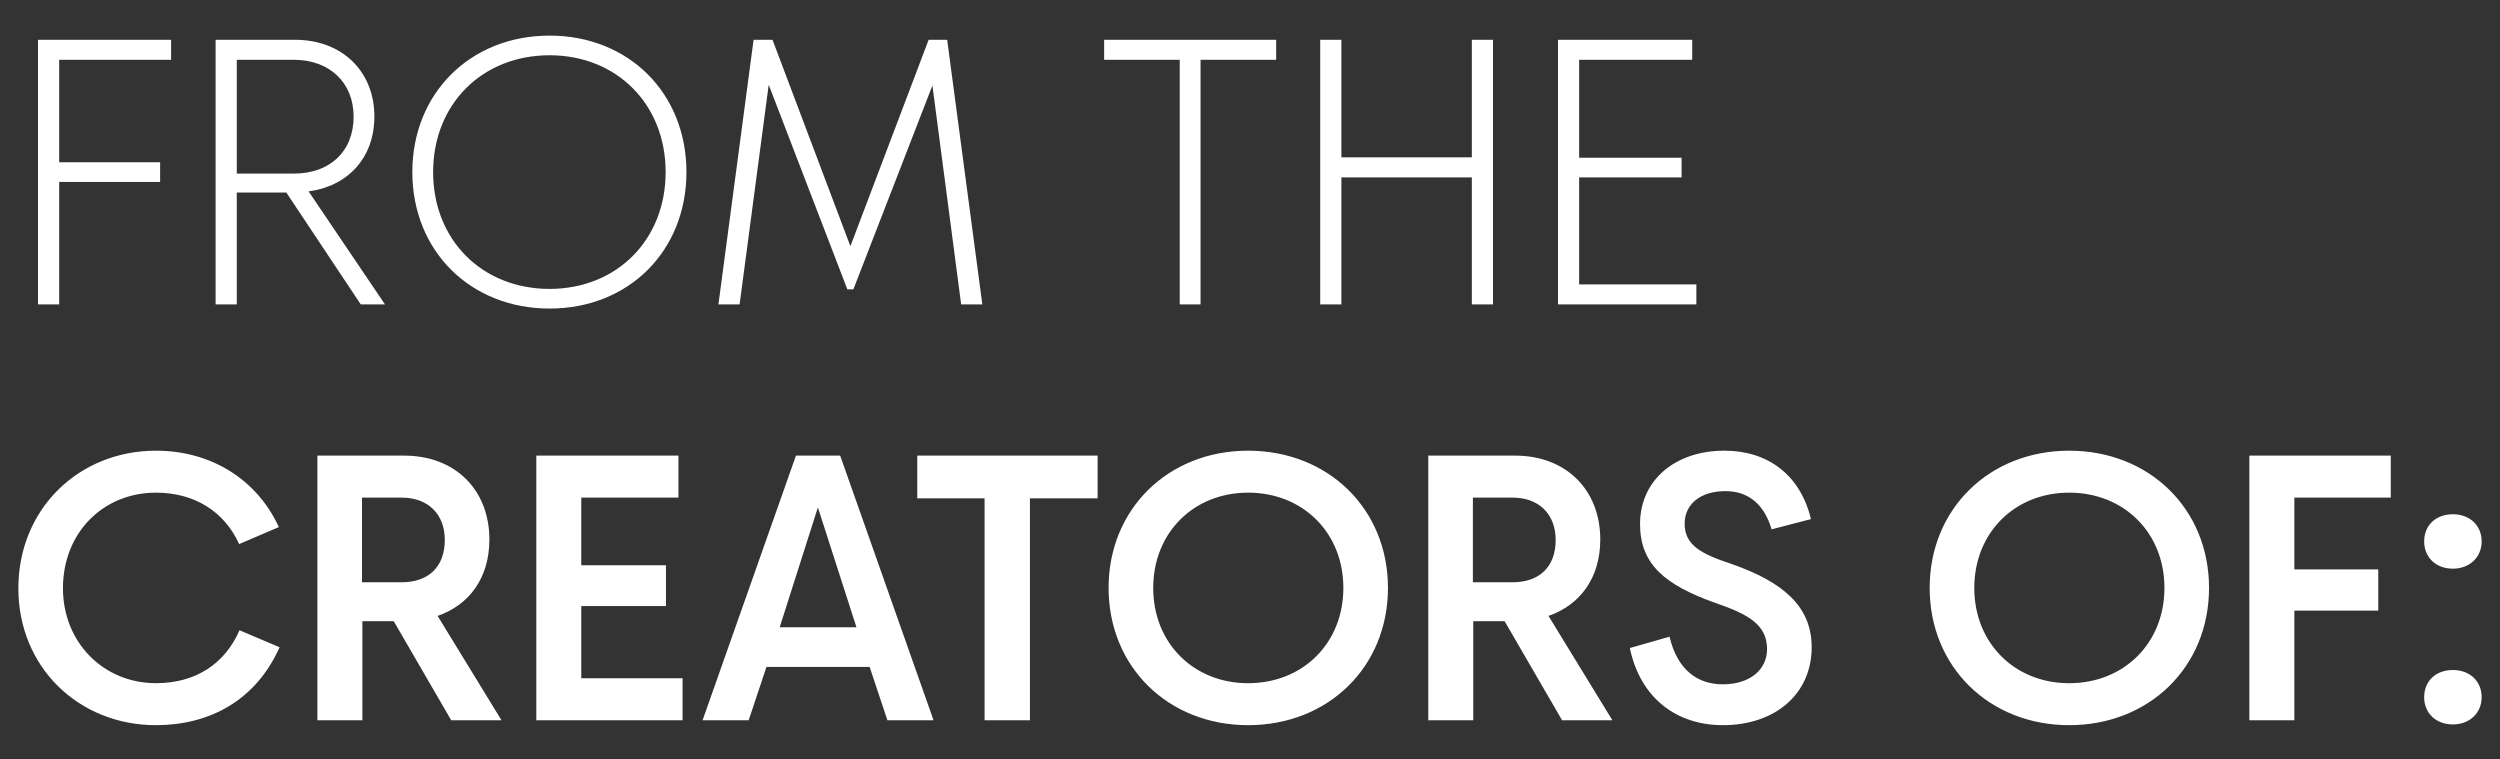 <?xml version="1.0" encoding="utf-8"?>
<!-- Generator: Adobe Illustrator 27.0.0, SVG Export Plug-In . SVG Version: 6.00 Build 0)  -->
<svg version="1.1" id="Шар_1" xmlns="http://www.w3.org/2000/svg" xmlns:xlink="http://www.w3.org/1999/xlink" x="0px" y="0px"
	 viewBox="0 0 949.09 288.18" style="enable-background:new 0 0 949.09 288.18;" xml:space="preserve">
<rect x="0" y="0" width="949.09" height="288.18" fill="#333333" stroke="none"/>
<style type="text/css">
	.st0{fill:#fff;}
</style>
<g>
	<path class="st0" d="M14.43,115.56V15.1h50.52v7.61H22.47V61.6h38.32v7.46H22.47v46.5H14.43z M146.15,115.56h-9.19l-28.27-42.48
		h-18.8v42.48h-8.04V15.1h30.14c17.8,0,30.14,11.91,30.14,29.14c0,15.5-9.9,26.41-24.97,28.42L146.15,115.56z M89.89,65.9h21.67
		c13.63,0,22.68-8.32,22.68-21.67c0-12.77-9.04-21.53-22.68-21.53H89.89V65.9z M208.64,117.14c-30,0-52.1-21.82-52.1-51.81
		s22.1-51.81,52.1-51.81s51.96,21.82,51.96,51.81S238.64,117.14,208.64,117.14z M208.64,109.68c25.4,0,44.06-18.51,44.06-44.35
		s-18.66-44.35-44.06-44.35c-25.55,0-44.21,18.51-44.21,44.35S183.1,109.68,208.64,109.68z M272.74,115.56L286.09,15.1h7.18
		l29.57,78.36l29.71-78.36h7.03l13.35,100.47h-8.04l-10.91-83.1l-30,77.36h-2.3l-29.85-77.65l-11.05,83.39H272.74z M447.87,115.56
		V22.7h-28.7V15.1h65.3v7.61h-28.7v92.86H447.87z M558.76,115.56V67.34h-49.52v48.22h-8.04V15.1h8.04v44.64h49.52V15.1h8.04v100.47
		H558.76z M591.47,115.56V15.1h50.95v7.61H599.5v37.17h38.89v7.46H599.5v40.62H644v7.61H591.47z M59.21,275.3
		c-29.28,0-52.24-21.96-52.24-51.96c0-30.14,22.96-52.24,52.24-52.24c20.95,0,38.32,10.91,46.65,28.99l-15.07,6.46
		c-5.6-12.34-16.94-19.52-31.58-19.52c-19.95,0-35.31,15.07-35.31,36.31c0,20.52,15.36,36.02,35.31,36.02
		c15.07,0,26.12-7.32,31.72-20.09l15.21,6.46C97.1,265.97,79.45,275.3,59.21,275.3z M190.39,273.44H171.3l-21.82-37.6h-11.91v37.6
		h-17.08V172.97h33.01c19.23,0,32.29,12.92,32.29,31.86c0,14.5-7.61,24.83-19.66,28.99L190.39,273.44z M137.43,221.05h15.07
		c10.05,0,16.36-5.74,16.36-16.07c0-9.76-6.31-16.07-16.36-16.07h-15.07V221.05z M203.6,273.44V172.97h53.96v15.93h-36.89v25.69
		h32.15v15.5h-32.15v27.41h38.46v15.93H203.6z M266.72,273.44l35.45-100.47h16.79l35.45,100.47H336.9l-6.75-20.24h-39.18
		l-6.75,20.24H266.72z M296,238.13h29.14l-14.64-45.5L296,238.13z M373.78,273.44v-84.25h-25.55v-16.22h68.46v16.22h-25.69v84.25
		H373.78z M473.82,275.3c-30.28,0-52.96-22.1-52.96-52.1s22.68-52.1,52.96-52.1c30.43,0,53.1,22.1,53.1,52.1
		S504.25,275.3,473.82,275.3z M473.82,259.37c20.81,0,36.17-15.21,36.17-36.17s-15.36-36.17-36.17-36.17
		c-20.67,0-36.02,15.21-36.02,36.17S453.15,259.37,473.82,259.37z M612.12,273.44h-19.09l-21.82-37.6h-11.91v37.6h-17.08V172.97
		h33.01c19.23,0,32.29,12.92,32.29,31.86c0,14.5-7.61,24.83-19.66,28.99L612.12,273.44z M559.16,221.05h15.07
		c10.05,0,16.36-5.74,16.36-16.07c0-9.76-6.32-16.07-16.36-16.07h-15.07V221.05z M654.05,275.3c-17.51,0-31.29-10.19-35.31-29.28
		l15.07-4.31c3.01,12.63,10.62,18.08,20.24,18.08c10.33,0,16.79-5.6,16.79-13.35c0-9.47-7.46-13.35-19.52-17.51
		c-19.38-6.89-28.7-14.78-28.7-30c0-16.51,13.2-27.84,32.01-27.84c16.51,0,28.85,9.19,32.87,25.98l-14.93,3.88
		c-3.01-10.19-9.47-14.5-17.51-14.5c-9.62,0-15.5,5.02-15.5,12.34c0,8.18,6.17,11.48,17.94,15.36
		c19.23,6.75,30.28,15.93,30.28,31.58C687.78,263.39,674,275.3,654.05,275.3z M785.53,275.3c-30.28,0-52.96-22.1-52.96-52.1
		s22.68-52.1,52.96-52.1c30.43,0,53.1,22.1,53.1,52.1S815.96,275.3,785.53,275.3z M785.53,259.37c20.81,0,36.17-15.21,36.17-36.17
		s-15.36-36.17-36.17-36.17c-20.67,0-36.02,15.21-36.02,36.17S764.87,259.37,785.53,259.37z M853.94,273.44V172.97h53.68v15.93
		h-36.6v27.27h31.86v15.64h-31.86v41.62H853.94z M931.21,275.02c-6.46,0-10.91-4.31-10.91-10.33c0-6.17,4.45-10.33,10.91-10.33
		c6.32,0,10.91,4.16,10.91,10.33C942.12,270.71,937.52,275.02,931.21,275.02z M931.21,215.89c-6.46,0-10.91-4.31-10.91-10.33
		c0-6.17,4.45-10.33,10.91-10.33c6.32,0,10.91,4.16,10.91,10.33C942.12,211.58,937.52,215.89,931.21,215.89z"/>
</g>
</svg>
